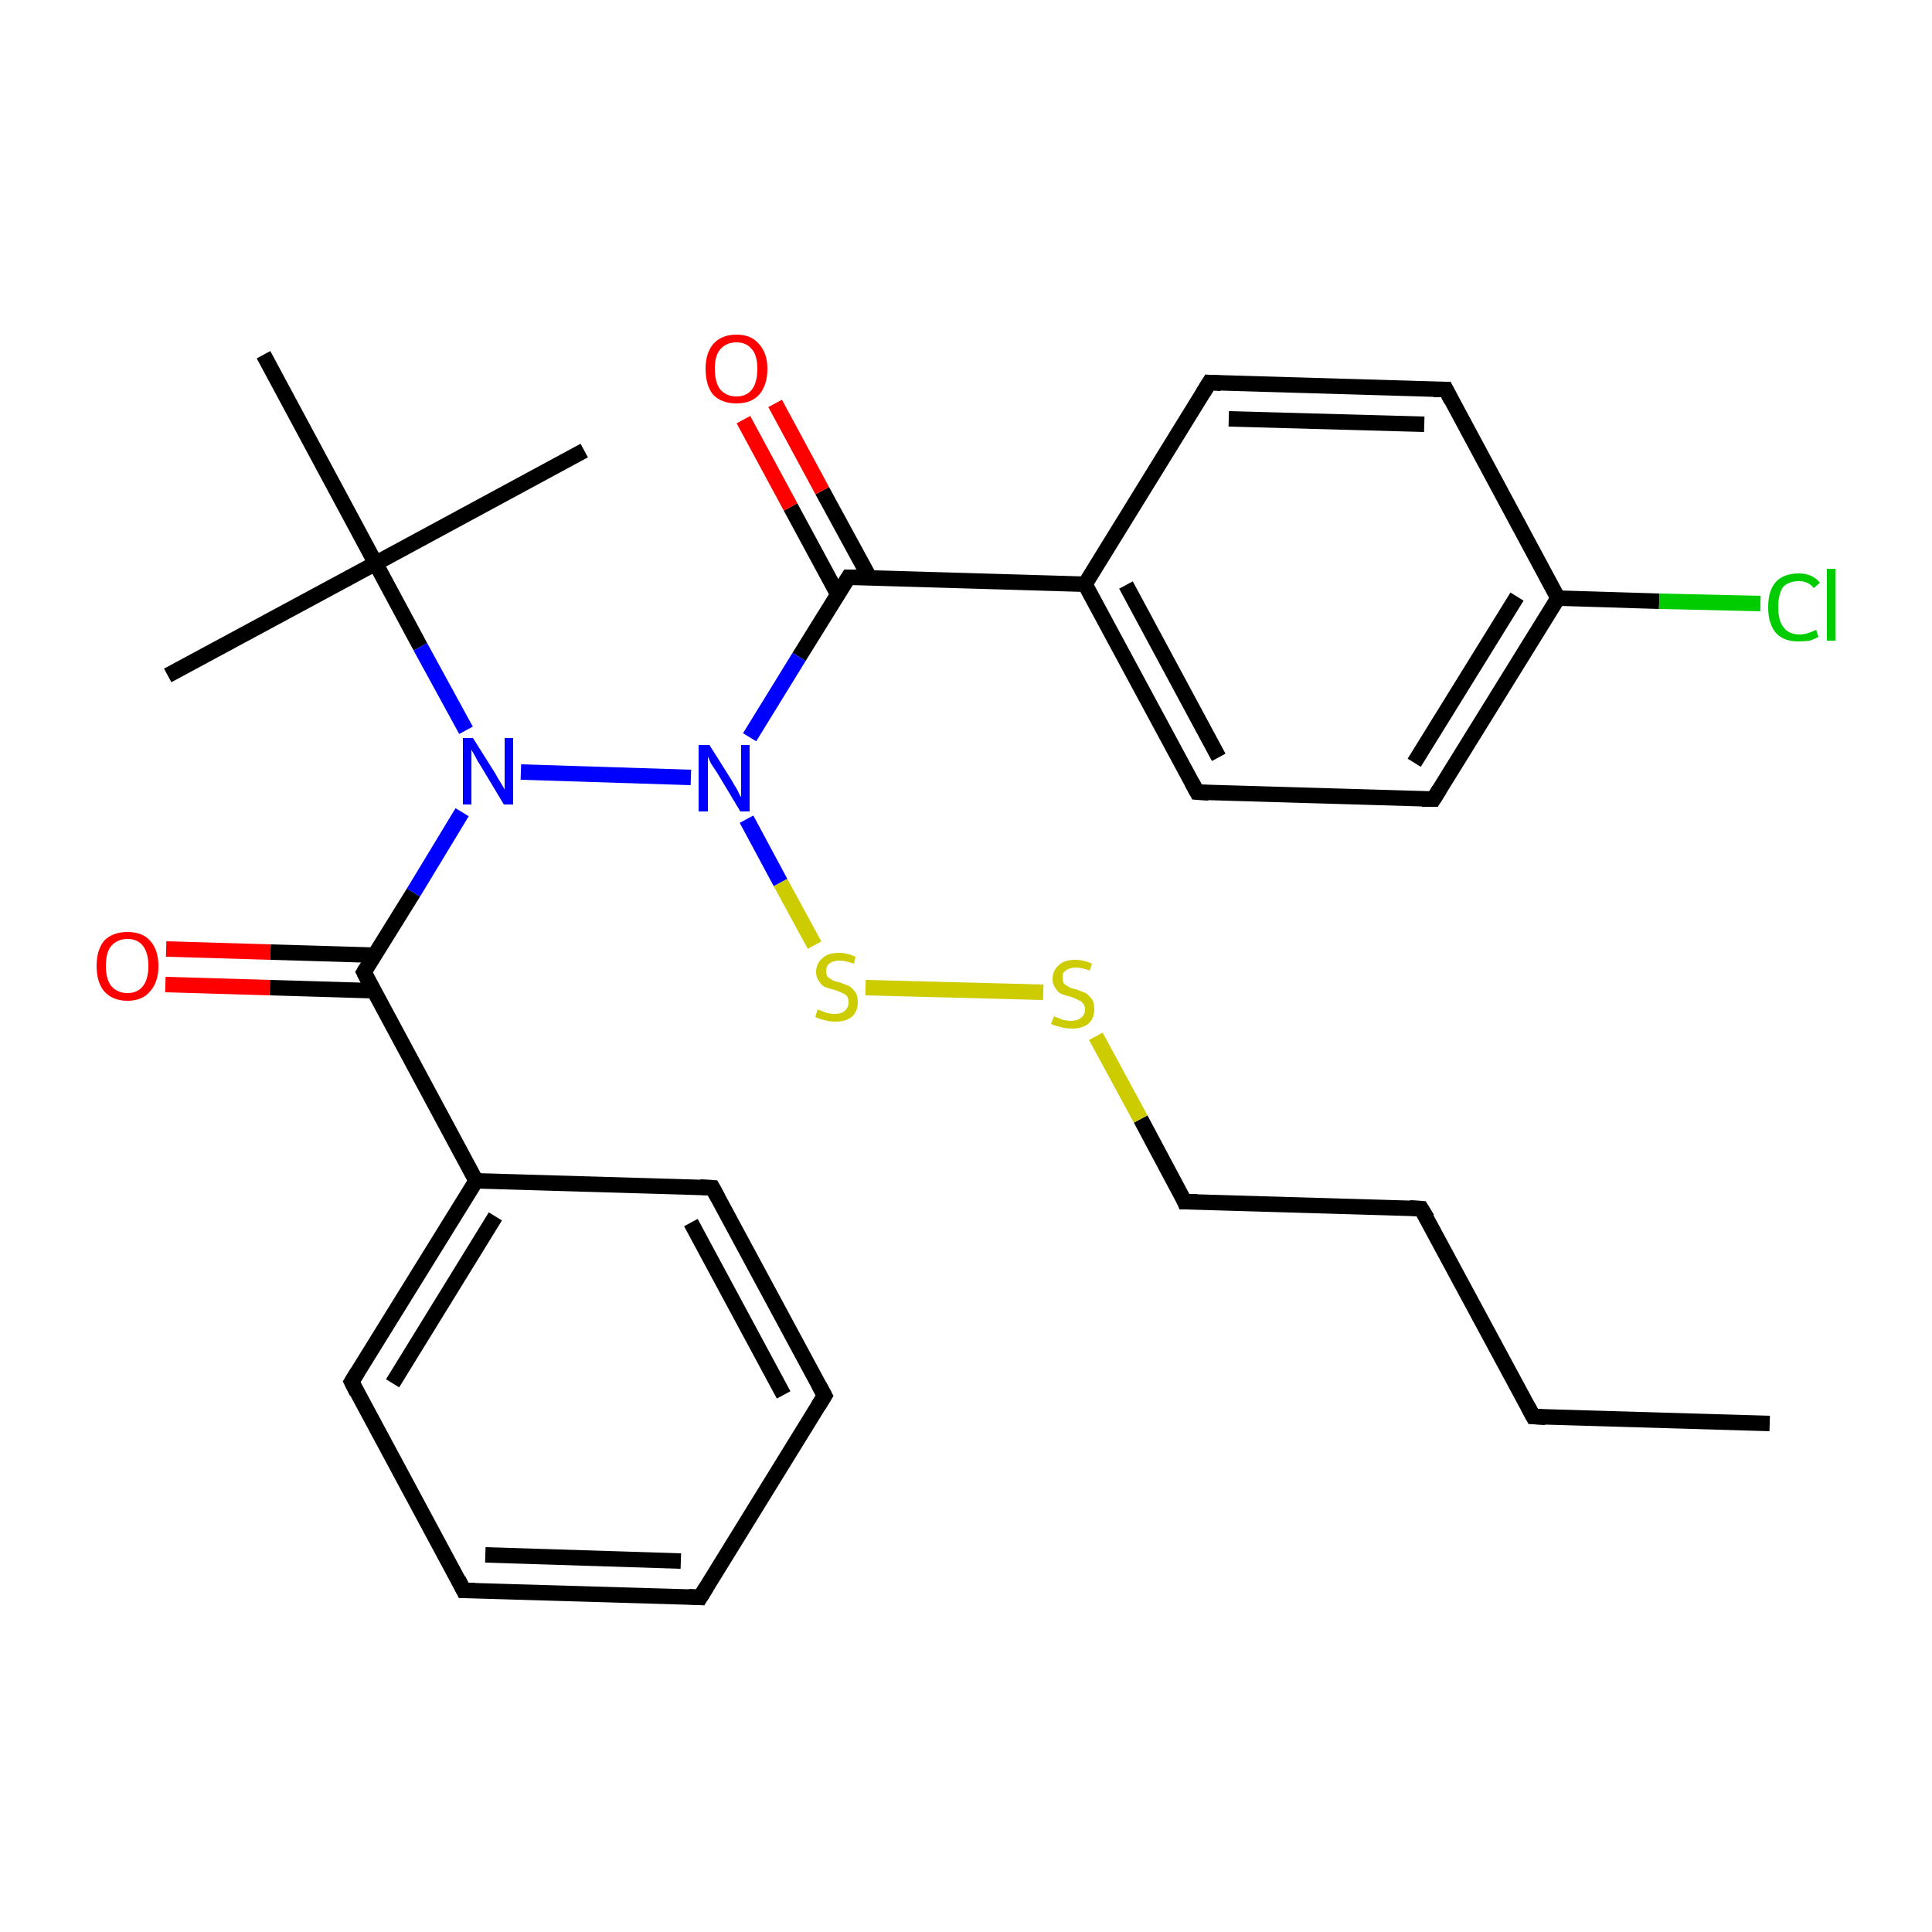 <?xml version='1.0' encoding='iso-8859-1'?>
<svg version='1.1' baseProfile='full'
              xmlns='http://www.w3.org/2000/svg'
                      xmlns:rdkit='http://www.rdkit.org/xml'
                      xmlns:xlink='http://www.w3.org/1999/xlink'
                  xml:space='preserve'
width='250px' height='250px' viewBox='0 0 250 250'>
<!-- END OF HEADER -->
<rect style='opacity:1.0;fill:#FFFFFF;stroke:none' width='250.0' height='250.0' x='0.0' y='0.0'> </rect>
<path class='bond-0 atom-0 atom-4' d='M 229.0,184.2 L 198.4,183.3' style='fill:none;fill-rule:evenodd;stroke:#000000;stroke-width:2.0px;stroke-linecap:butt;stroke-linejoin:miter;stroke-opacity:1' />
<path class='bond-1 atom-1 atom-21' d='M 75.6,58.3 L 48.6,72.9' style='fill:none;fill-rule:evenodd;stroke:#000000;stroke-width:2.0px;stroke-linecap:butt;stroke-linejoin:miter;stroke-opacity:1' />
<path class='bond-2 atom-2 atom-21' d='M 21.7,87.4 L 48.6,72.9' style='fill:none;fill-rule:evenodd;stroke:#000000;stroke-width:2.0px;stroke-linecap:butt;stroke-linejoin:miter;stroke-opacity:1' />
<path class='bond-3 atom-3 atom-21' d='M 34.1,45.9 L 48.6,72.9' style='fill:none;fill-rule:evenodd;stroke:#000000;stroke-width:2.0px;stroke-linecap:butt;stroke-linejoin:miter;stroke-opacity:1' />
<path class='bond-4 atom-4 atom-5' d='M 198.4,183.3 L 183.9,156.4' style='fill:none;fill-rule:evenodd;stroke:#000000;stroke-width:2.0px;stroke-linecap:butt;stroke-linejoin:miter;stroke-opacity:1' />
<path class='bond-5 atom-5 atom-15' d='M 183.9,156.4 L 153.3,155.5' style='fill:none;fill-rule:evenodd;stroke:#000000;stroke-width:2.0px;stroke-linecap:butt;stroke-linejoin:miter;stroke-opacity:1' />
<path class='bond-6 atom-6 atom-7' d='M 90.6,206.7 L 60.0,205.8' style='fill:none;fill-rule:evenodd;stroke:#000000;stroke-width:2.0px;stroke-linecap:butt;stroke-linejoin:miter;stroke-opacity:1' />
<path class='bond-6 atom-6 atom-7' d='M 88.1,202.0 L 62.8,201.2' style='fill:none;fill-rule:evenodd;stroke:#000000;stroke-width:2.0px;stroke-linecap:butt;stroke-linejoin:miter;stroke-opacity:1' />
<path class='bond-7 atom-6 atom-8' d='M 90.6,206.7 L 106.7,180.6' style='fill:none;fill-rule:evenodd;stroke:#000000;stroke-width:2.0px;stroke-linecap:butt;stroke-linejoin:miter;stroke-opacity:1' />
<path class='bond-8 atom-7 atom-9' d='M 60.0,205.8 L 45.5,178.8' style='fill:none;fill-rule:evenodd;stroke:#000000;stroke-width:2.0px;stroke-linecap:butt;stroke-linejoin:miter;stroke-opacity:1' />
<path class='bond-9 atom-8 atom-10' d='M 106.7,180.6 L 92.2,153.7' style='fill:none;fill-rule:evenodd;stroke:#000000;stroke-width:2.0px;stroke-linecap:butt;stroke-linejoin:miter;stroke-opacity:1' />
<path class='bond-9 atom-8 atom-10' d='M 101.4,180.5 L 89.4,158.2' style='fill:none;fill-rule:evenodd;stroke:#000000;stroke-width:2.0px;stroke-linecap:butt;stroke-linejoin:miter;stroke-opacity:1' />
<path class='bond-10 atom-9 atom-16' d='M 45.5,178.8 L 61.6,152.8' style='fill:none;fill-rule:evenodd;stroke:#000000;stroke-width:2.0px;stroke-linecap:butt;stroke-linejoin:miter;stroke-opacity:1' />
<path class='bond-10 atom-9 atom-16' d='M 50.8,179.0 L 64.1,157.4' style='fill:none;fill-rule:evenodd;stroke:#000000;stroke-width:2.0px;stroke-linecap:butt;stroke-linejoin:miter;stroke-opacity:1' />
<path class='bond-11 atom-10 atom-16' d='M 92.2,153.7 L 61.6,152.8' style='fill:none;fill-rule:evenodd;stroke:#000000;stroke-width:2.0px;stroke-linecap:butt;stroke-linejoin:miter;stroke-opacity:1' />
<path class='bond-12 atom-11 atom-13' d='M 156.5,49.5 L 187.1,50.4' style='fill:none;fill-rule:evenodd;stroke:#000000;stroke-width:2.0px;stroke-linecap:butt;stroke-linejoin:miter;stroke-opacity:1' />
<path class='bond-12 atom-11 atom-13' d='M 159.0,54.2 L 184.3,54.9' style='fill:none;fill-rule:evenodd;stroke:#000000;stroke-width:2.0px;stroke-linecap:butt;stroke-linejoin:miter;stroke-opacity:1' />
<path class='bond-13 atom-11 atom-17' d='M 156.5,49.5 L 140.4,75.6' style='fill:none;fill-rule:evenodd;stroke:#000000;stroke-width:2.0px;stroke-linecap:butt;stroke-linejoin:miter;stroke-opacity:1' />
<path class='bond-14 atom-12 atom-14' d='M 154.9,102.5 L 185.5,103.4' style='fill:none;fill-rule:evenodd;stroke:#000000;stroke-width:2.0px;stroke-linecap:butt;stroke-linejoin:miter;stroke-opacity:1' />
<path class='bond-15 atom-12 atom-17' d='M 154.9,102.5 L 140.4,75.6' style='fill:none;fill-rule:evenodd;stroke:#000000;stroke-width:2.0px;stroke-linecap:butt;stroke-linejoin:miter;stroke-opacity:1' />
<path class='bond-15 atom-12 atom-17' d='M 157.7,98.0 L 145.7,75.7' style='fill:none;fill-rule:evenodd;stroke:#000000;stroke-width:2.0px;stroke-linecap:butt;stroke-linejoin:miter;stroke-opacity:1' />
<path class='bond-16 atom-13 atom-18' d='M 187.1,50.4 L 201.6,77.4' style='fill:none;fill-rule:evenodd;stroke:#000000;stroke-width:2.0px;stroke-linecap:butt;stroke-linejoin:miter;stroke-opacity:1' />
<path class='bond-17 atom-14 atom-18' d='M 185.5,103.4 L 201.6,77.4' style='fill:none;fill-rule:evenodd;stroke:#000000;stroke-width:2.0px;stroke-linecap:butt;stroke-linejoin:miter;stroke-opacity:1' />
<path class='bond-17 atom-14 atom-18' d='M 183.0,98.7 L 196.3,77.2' style='fill:none;fill-rule:evenodd;stroke:#000000;stroke-width:2.0px;stroke-linecap:butt;stroke-linejoin:miter;stroke-opacity:1' />
<path class='bond-18 atom-15 atom-27' d='M 153.3,155.5 L 147.6,144.8' style='fill:none;fill-rule:evenodd;stroke:#000000;stroke-width:2.0px;stroke-linecap:butt;stroke-linejoin:miter;stroke-opacity:1' />
<path class='bond-18 atom-15 atom-27' d='M 147.6,144.8 L 141.8,134.1' style='fill:none;fill-rule:evenodd;stroke:#CCCC00;stroke-width:2.0px;stroke-linecap:butt;stroke-linejoin:miter;stroke-opacity:1' />
<path class='bond-19 atom-16 atom-19' d='M 61.6,152.8 L 47.1,125.8' style='fill:none;fill-rule:evenodd;stroke:#000000;stroke-width:2.0px;stroke-linecap:butt;stroke-linejoin:miter;stroke-opacity:1' />
<path class='bond-20 atom-17 atom-20' d='M 140.4,75.6 L 109.8,74.7' style='fill:none;fill-rule:evenodd;stroke:#000000;stroke-width:2.0px;stroke-linecap:butt;stroke-linejoin:miter;stroke-opacity:1' />
<path class='bond-21 atom-18 atom-22' d='M 201.6,77.4 L 214.7,77.8' style='fill:none;fill-rule:evenodd;stroke:#000000;stroke-width:2.0px;stroke-linecap:butt;stroke-linejoin:miter;stroke-opacity:1' />
<path class='bond-21 atom-18 atom-22' d='M 214.7,77.8 L 227.8,78.1' style='fill:none;fill-rule:evenodd;stroke:#00CC00;stroke-width:2.0px;stroke-linecap:butt;stroke-linejoin:miter;stroke-opacity:1' />
<path class='bond-22 atom-19 atom-23' d='M 47.1,125.8 L 53.5,115.5' style='fill:none;fill-rule:evenodd;stroke:#000000;stroke-width:2.0px;stroke-linecap:butt;stroke-linejoin:miter;stroke-opacity:1' />
<path class='bond-22 atom-19 atom-23' d='M 53.5,115.5 L 59.8,105.1' style='fill:none;fill-rule:evenodd;stroke:#0000FF;stroke-width:2.0px;stroke-linecap:butt;stroke-linejoin:miter;stroke-opacity:1' />
<path class='bond-23 atom-19 atom-25' d='M 48.5,123.6 L 35.0,123.2' style='fill:none;fill-rule:evenodd;stroke:#000000;stroke-width:2.0px;stroke-linecap:butt;stroke-linejoin:miter;stroke-opacity:1' />
<path class='bond-23 atom-19 atom-25' d='M 35.0,123.2 L 21.5,122.8' style='fill:none;fill-rule:evenodd;stroke:#FF0000;stroke-width:2.0px;stroke-linecap:butt;stroke-linejoin:miter;stroke-opacity:1' />
<path class='bond-23 atom-19 atom-25' d='M 48.3,128.2 L 34.9,127.8' style='fill:none;fill-rule:evenodd;stroke:#000000;stroke-width:2.0px;stroke-linecap:butt;stroke-linejoin:miter;stroke-opacity:1' />
<path class='bond-23 atom-19 atom-25' d='M 34.9,127.8 L 21.4,127.4' style='fill:none;fill-rule:evenodd;stroke:#FF0000;stroke-width:2.0px;stroke-linecap:butt;stroke-linejoin:miter;stroke-opacity:1' />
<path class='bond-24 atom-20 atom-24' d='M 109.8,74.7 L 103.4,85.0' style='fill:none;fill-rule:evenodd;stroke:#000000;stroke-width:2.0px;stroke-linecap:butt;stroke-linejoin:miter;stroke-opacity:1' />
<path class='bond-24 atom-20 atom-24' d='M 103.4,85.0 L 97.0,95.4' style='fill:none;fill-rule:evenodd;stroke:#0000FF;stroke-width:2.0px;stroke-linecap:butt;stroke-linejoin:miter;stroke-opacity:1' />
<path class='bond-25 atom-20 atom-26' d='M 112.5,74.7 L 106.4,63.5' style='fill:none;fill-rule:evenodd;stroke:#000000;stroke-width:2.0px;stroke-linecap:butt;stroke-linejoin:miter;stroke-opacity:1' />
<path class='bond-25 atom-20 atom-26' d='M 106.4,63.5 L 100.3,52.2' style='fill:none;fill-rule:evenodd;stroke:#FF0000;stroke-width:2.0px;stroke-linecap:butt;stroke-linejoin:miter;stroke-opacity:1' />
<path class='bond-25 atom-20 atom-26' d='M 108.4,76.9 L 102.3,65.6' style='fill:none;fill-rule:evenodd;stroke:#000000;stroke-width:2.0px;stroke-linecap:butt;stroke-linejoin:miter;stroke-opacity:1' />
<path class='bond-25 atom-20 atom-26' d='M 102.3,65.6 L 96.2,54.3' style='fill:none;fill-rule:evenodd;stroke:#FF0000;stroke-width:2.0px;stroke-linecap:butt;stroke-linejoin:miter;stroke-opacity:1' />
<path class='bond-26 atom-21 atom-23' d='M 48.6,72.9 L 54.4,83.7' style='fill:none;fill-rule:evenodd;stroke:#000000;stroke-width:2.0px;stroke-linecap:butt;stroke-linejoin:miter;stroke-opacity:1' />
<path class='bond-26 atom-21 atom-23' d='M 54.4,83.7 L 60.3,94.5' style='fill:none;fill-rule:evenodd;stroke:#0000FF;stroke-width:2.0px;stroke-linecap:butt;stroke-linejoin:miter;stroke-opacity:1' />
<path class='bond-27 atom-23 atom-24' d='M 67.4,99.9 L 89.4,100.6' style='fill:none;fill-rule:evenodd;stroke:#0000FF;stroke-width:2.0px;stroke-linecap:butt;stroke-linejoin:miter;stroke-opacity:1' />
<path class='bond-28 atom-24 atom-28' d='M 96.6,106.0 L 101.0,114.2' style='fill:none;fill-rule:evenodd;stroke:#0000FF;stroke-width:2.0px;stroke-linecap:butt;stroke-linejoin:miter;stroke-opacity:1' />
<path class='bond-28 atom-24 atom-28' d='M 101.0,114.2 L 105.4,122.3' style='fill:none;fill-rule:evenodd;stroke:#CCCC00;stroke-width:2.0px;stroke-linecap:butt;stroke-linejoin:miter;stroke-opacity:1' />
<path class='bond-29 atom-27 atom-28' d='M 135.0,128.4 L 112.0,127.8' style='fill:none;fill-rule:evenodd;stroke:#CCCC00;stroke-width:2.0px;stroke-linecap:butt;stroke-linejoin:miter;stroke-opacity:1' />
<path d='M 200.0,183.4 L 198.4,183.3 L 197.7,182.0' style='fill:none;stroke:#000000;stroke-width:2.0px;stroke-linecap:butt;stroke-linejoin:miter;stroke-opacity:1;' />
<path d='M 184.7,157.7 L 183.9,156.4 L 182.4,156.3' style='fill:none;stroke:#000000;stroke-width:2.0px;stroke-linecap:butt;stroke-linejoin:miter;stroke-opacity:1;' />
<path d='M 89.1,206.6 L 90.6,206.7 L 91.4,205.4' style='fill:none;stroke:#000000;stroke-width:2.0px;stroke-linecap:butt;stroke-linejoin:miter;stroke-opacity:1;' />
<path d='M 61.5,205.8 L 60.0,205.8 L 59.3,204.4' style='fill:none;stroke:#000000;stroke-width:2.0px;stroke-linecap:butt;stroke-linejoin:miter;stroke-opacity:1;' />
<path d='M 105.9,181.9 L 106.7,180.6 L 106.0,179.3' style='fill:none;stroke:#000000;stroke-width:2.0px;stroke-linecap:butt;stroke-linejoin:miter;stroke-opacity:1;' />
<path d='M 46.2,180.2 L 45.5,178.8 L 46.3,177.5' style='fill:none;stroke:#000000;stroke-width:2.0px;stroke-linecap:butt;stroke-linejoin:miter;stroke-opacity:1;' />
<path d='M 92.9,155.0 L 92.2,153.7 L 90.6,153.6' style='fill:none;stroke:#000000;stroke-width:2.0px;stroke-linecap:butt;stroke-linejoin:miter;stroke-opacity:1;' />
<path d='M 158.0,49.6 L 156.5,49.5 L 155.7,50.8' style='fill:none;stroke:#000000;stroke-width:2.0px;stroke-linecap:butt;stroke-linejoin:miter;stroke-opacity:1;' />
<path d='M 156.4,102.6 L 154.9,102.5 L 154.2,101.2' style='fill:none;stroke:#000000;stroke-width:2.0px;stroke-linecap:butt;stroke-linejoin:miter;stroke-opacity:1;' />
<path d='M 185.5,50.4 L 187.1,50.4 L 187.8,51.8' style='fill:none;stroke:#000000;stroke-width:2.0px;stroke-linecap:butt;stroke-linejoin:miter;stroke-opacity:1;' />
<path d='M 184.0,103.4 L 185.5,103.4 L 186.3,102.1' style='fill:none;stroke:#000000;stroke-width:2.0px;stroke-linecap:butt;stroke-linejoin:miter;stroke-opacity:1;' />
<path d='M 154.9,155.5 L 153.3,155.5 L 153.1,155.0' style='fill:none;stroke:#000000;stroke-width:2.0px;stroke-linecap:butt;stroke-linejoin:miter;stroke-opacity:1;' />
<path d='M 47.8,127.2 L 47.1,125.8 L 47.4,125.3' style='fill:none;stroke:#000000;stroke-width:2.0px;stroke-linecap:butt;stroke-linejoin:miter;stroke-opacity:1;' />
<path d='M 111.3,74.7 L 109.8,74.7 L 109.5,75.2' style='fill:none;stroke:#000000;stroke-width:2.0px;stroke-linecap:butt;stroke-linejoin:miter;stroke-opacity:1;' />
<path class='atom-22' d='M 228.8 78.6
Q 228.8 76.4, 229.8 75.3
Q 230.8 74.2, 232.8 74.2
Q 234.5 74.2, 235.5 75.4
L 234.7 76.1
Q 234.0 75.2, 232.8 75.2
Q 231.4 75.2, 230.7 76.0
Q 230.1 76.9, 230.1 78.6
Q 230.1 80.3, 230.8 81.2
Q 231.5 82.1, 232.9 82.1
Q 233.8 82.1, 235.0 81.5
L 235.3 82.4
Q 234.8 82.7, 234.2 82.9
Q 233.5 83.0, 232.7 83.0
Q 230.8 83.0, 229.8 81.9
Q 228.8 80.7, 228.8 78.6
' fill='#00CC00'/>
<path class='atom-22' d='M 236.4 73.6
L 237.5 73.6
L 237.5 82.9
L 236.4 82.9
L 236.4 73.6
' fill='#00CC00'/>
<path class='atom-23' d='M 61.2 95.5
L 64.1 100.1
Q 64.3 100.5, 64.8 101.3
Q 65.3 102.1, 65.3 102.2
L 65.3 95.5
L 66.4 95.5
L 66.4 104.1
L 65.2 104.1
L 62.2 99.1
Q 61.8 98.5, 61.5 97.9
Q 61.1 97.2, 61.0 97.0
L 61.0 104.1
L 59.9 104.1
L 59.9 95.5
L 61.2 95.5
' fill='#0000FF'/>
<path class='atom-24' d='M 91.8 96.4
L 94.7 101.0
Q 94.9 101.4, 95.4 102.2
Q 95.8 103.1, 95.9 103.1
L 95.9 96.4
L 97.0 96.4
L 97.0 105.0
L 95.8 105.0
L 92.8 100.0
Q 92.4 99.4, 92.0 98.8
Q 91.7 98.1, 91.6 97.9
L 91.6 105.0
L 90.4 105.0
L 90.4 96.4
L 91.8 96.4
' fill='#0000FF'/>
<path class='atom-25' d='M 12.5 125.0
Q 12.5 122.9, 13.5 121.7
Q 14.6 120.6, 16.5 120.6
Q 18.4 120.6, 19.4 121.7
Q 20.5 122.9, 20.5 125.0
Q 20.5 127.1, 19.4 128.3
Q 18.4 129.5, 16.5 129.5
Q 14.6 129.5, 13.5 128.3
Q 12.5 127.1, 12.5 125.0
M 16.5 128.5
Q 17.8 128.5, 18.5 127.6
Q 19.2 126.7, 19.2 125.0
Q 19.2 123.3, 18.5 122.4
Q 17.8 121.5, 16.5 121.5
Q 15.2 121.5, 14.4 122.4
Q 13.7 123.2, 13.7 125.0
Q 13.7 126.7, 14.4 127.6
Q 15.2 128.5, 16.5 128.5
' fill='#FF0000'/>
<path class='atom-26' d='M 91.3 47.7
Q 91.3 45.7, 92.3 44.5
Q 93.4 43.3, 95.3 43.3
Q 97.2 43.3, 98.2 44.5
Q 99.3 45.7, 99.3 47.7
Q 99.3 49.9, 98.2 51.1
Q 97.2 52.2, 95.3 52.2
Q 93.4 52.2, 92.3 51.1
Q 91.3 49.9, 91.3 47.7
M 95.3 51.3
Q 96.6 51.3, 97.3 50.4
Q 98.0 49.5, 98.0 47.7
Q 98.0 46.0, 97.3 45.2
Q 96.6 44.3, 95.3 44.3
Q 94.0 44.3, 93.2 45.2
Q 92.5 46.0, 92.5 47.7
Q 92.5 49.5, 93.2 50.4
Q 94.0 51.3, 95.3 51.3
' fill='#FF0000'/>
<path class='atom-27' d='M 136.4 131.5
Q 136.5 131.6, 136.9 131.7
Q 137.3 131.9, 137.7 132.0
Q 138.2 132.1, 138.6 132.1
Q 139.4 132.1, 139.9 131.7
Q 140.4 131.3, 140.4 130.6
Q 140.4 130.1, 140.1 129.8
Q 139.9 129.5, 139.5 129.4
Q 139.2 129.2, 138.6 129.0
Q 137.8 128.8, 137.3 128.6
Q 136.9 128.4, 136.6 127.9
Q 136.2 127.4, 136.2 126.7
Q 136.2 125.6, 137.0 124.9
Q 137.7 124.2, 139.2 124.2
Q 140.2 124.2, 141.3 124.7
L 141.0 125.6
Q 140.0 125.2, 139.2 125.2
Q 138.4 125.2, 137.9 125.6
Q 137.4 125.9, 137.5 126.5
Q 137.5 127.0, 137.7 127.3
Q 137.9 127.5, 138.3 127.7
Q 138.6 127.9, 139.2 128.0
Q 140.0 128.3, 140.5 128.5
Q 140.9 128.8, 141.3 129.3
Q 141.6 129.8, 141.6 130.6
Q 141.6 131.8, 140.8 132.5
Q 140.0 133.1, 138.7 133.1
Q 137.9 133.1, 137.3 132.9
Q 136.7 132.8, 136.0 132.5
L 136.4 131.5
' fill='#CCCC00'/>
<path class='atom-28' d='M 105.8 130.6
Q 105.9 130.7, 106.3 130.8
Q 106.7 131.0, 107.1 131.1
Q 107.6 131.2, 108.0 131.2
Q 108.9 131.2, 109.3 130.8
Q 109.8 130.4, 109.8 129.7
Q 109.8 129.2, 109.6 128.9
Q 109.3 128.6, 109.0 128.5
Q 108.6 128.3, 108.0 128.1
Q 107.2 127.9, 106.7 127.7
Q 106.3 127.5, 106.0 127.0
Q 105.6 126.5, 105.6 125.8
Q 105.6 124.7, 106.4 124.0
Q 107.1 123.3, 108.6 123.3
Q 109.6 123.3, 110.7 123.8
L 110.5 124.7
Q 109.4 124.3, 108.6 124.3
Q 107.8 124.3, 107.3 124.7
Q 106.9 125.0, 106.9 125.6
Q 106.9 126.1, 107.1 126.4
Q 107.3 126.6, 107.7 126.8
Q 108.0 127.0, 108.6 127.1
Q 109.4 127.4, 109.9 127.6
Q 110.3 127.9, 110.7 128.4
Q 111.0 128.9, 111.0 129.7
Q 111.0 130.9, 110.2 131.6
Q 109.4 132.2, 108.1 132.2
Q 107.3 132.2, 106.7 132.0
Q 106.1 131.9, 105.5 131.6
L 105.8 130.6
' fill='#CCCC00'/>
</svg>
